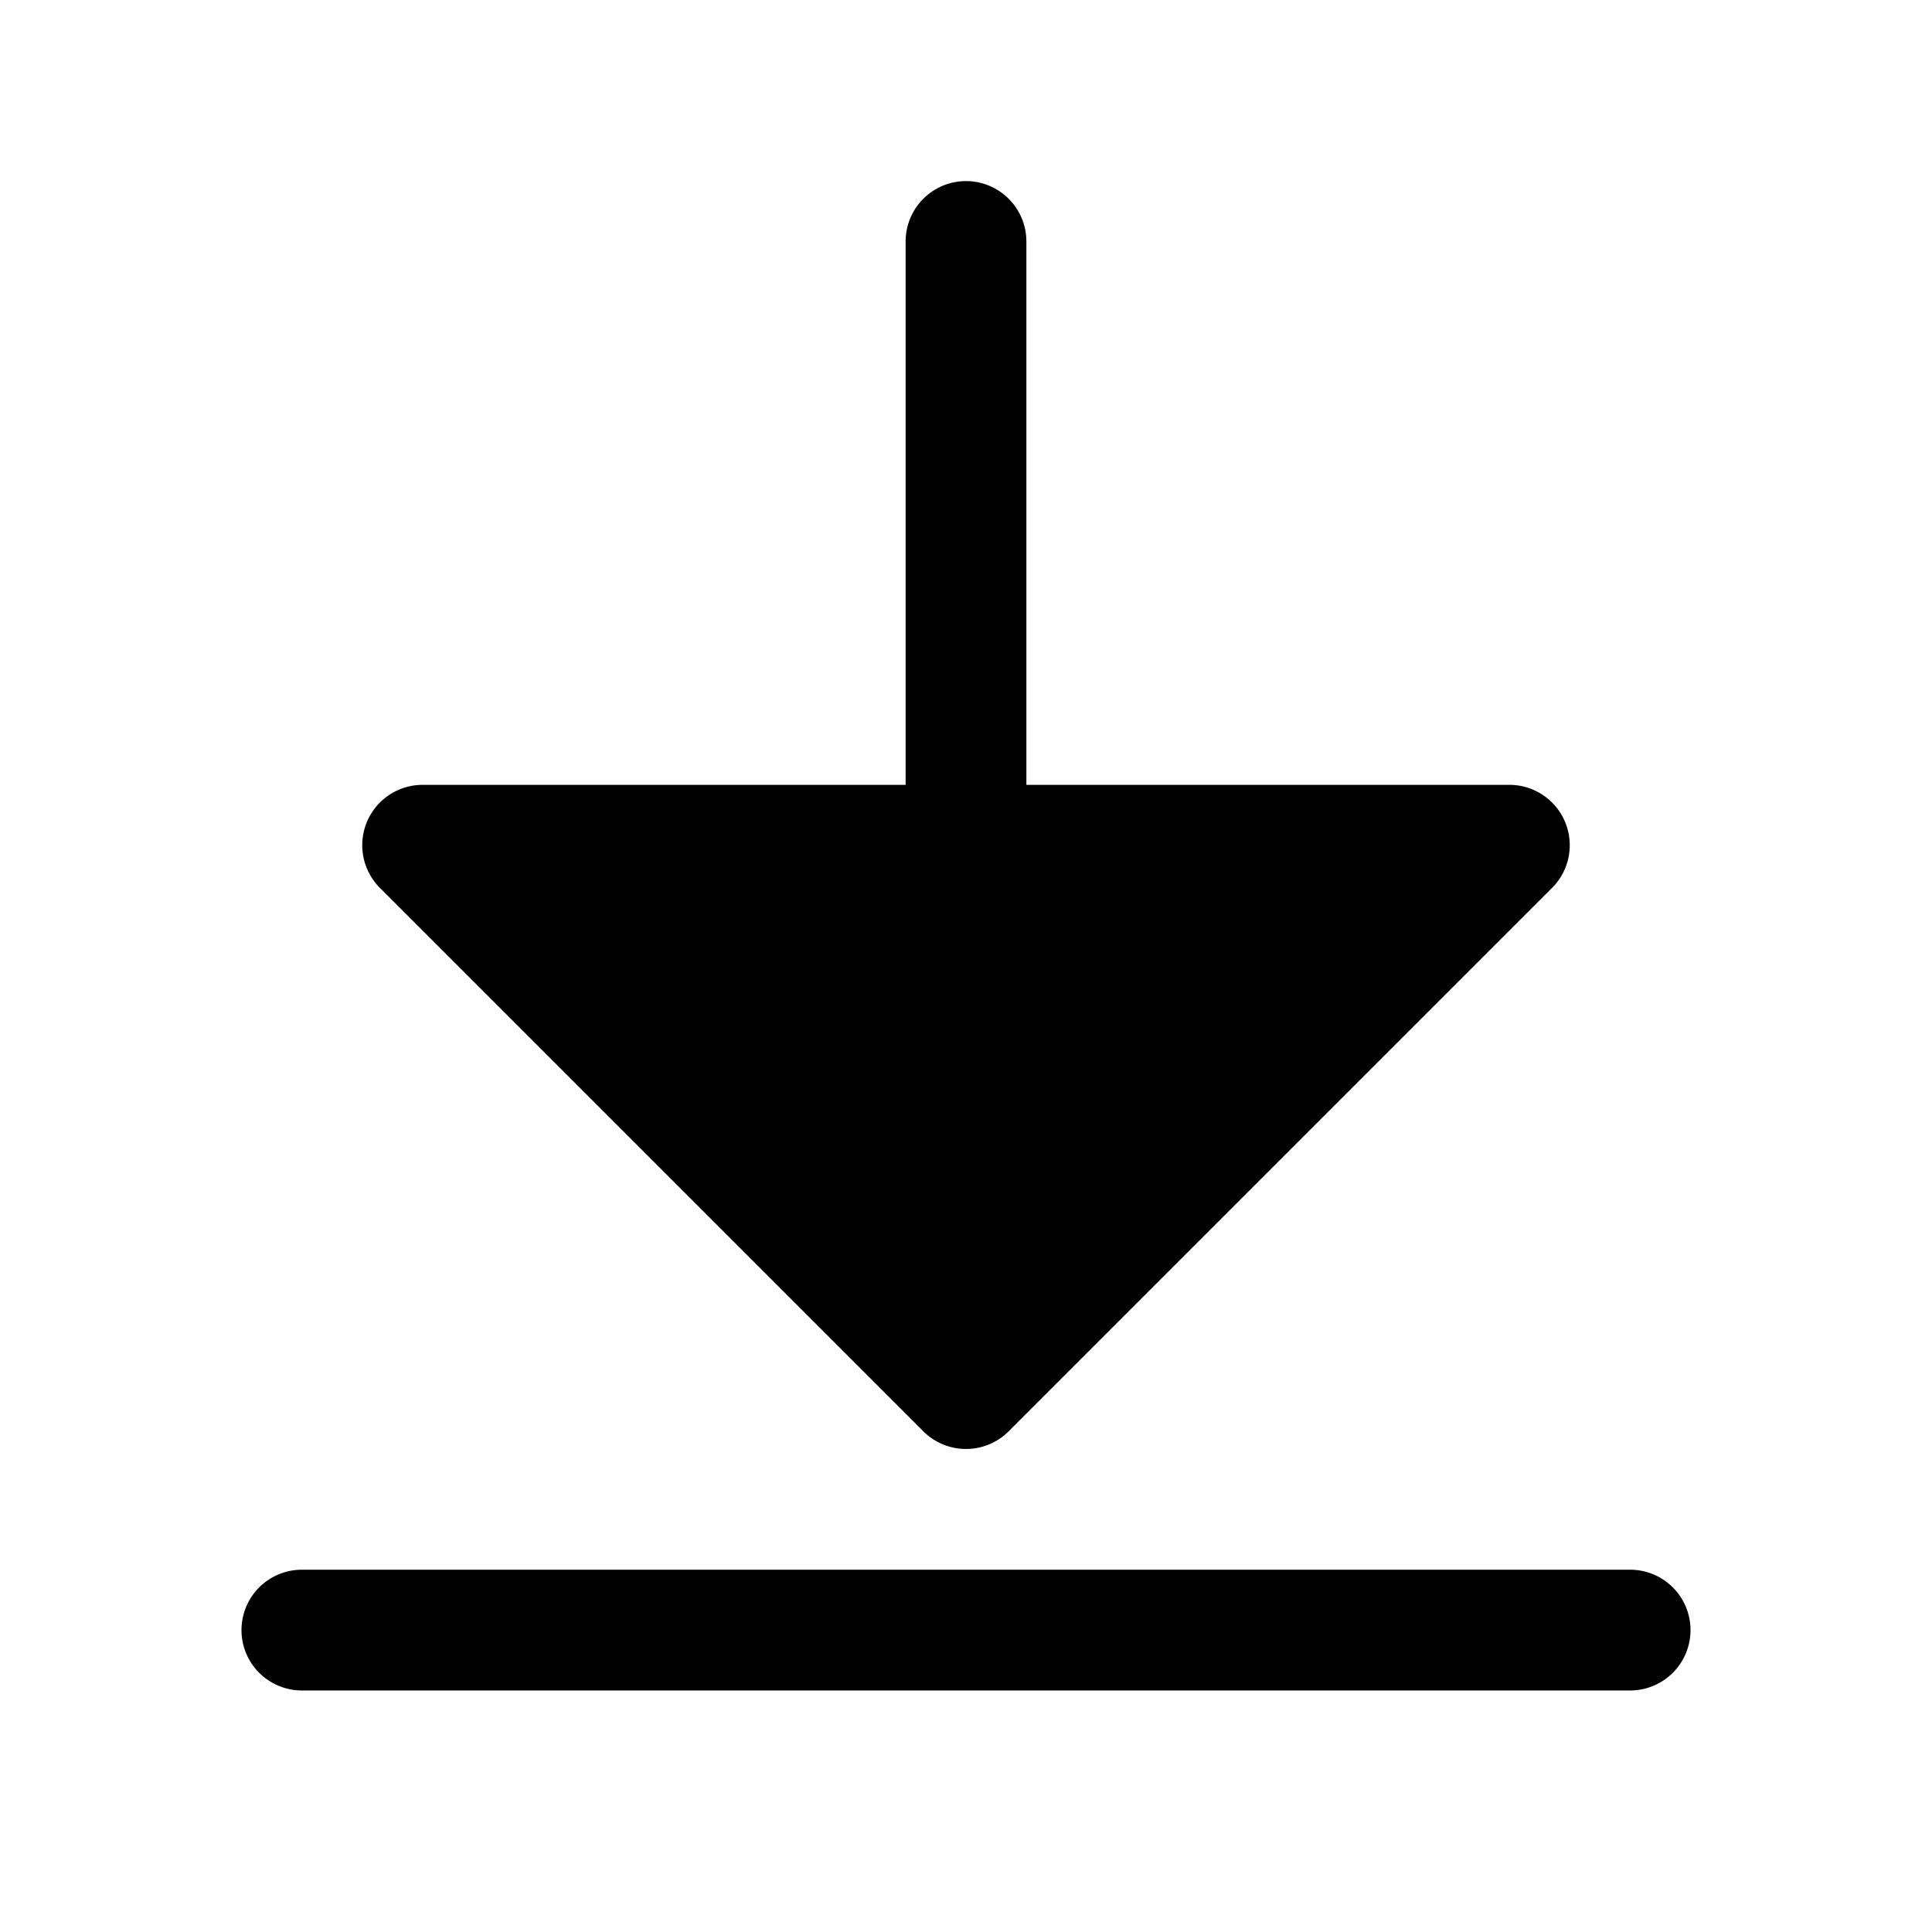 <?xml version="1.0" encoding="utf-8"?><!-- Скачано с сайта svg4.ru / Downloaded from svg4.ru -->
<svg fill="#000000" width="800px" height="800px" viewBox="0 0 256 256" id="Flat" xmlns="http://www.w3.org/2000/svg">
  <path d="M50.343,117.653A8,8,0,0,1,56,103.996h64v-72a8,8,0,0,1,16,0v72h64a8,8,0,0,1,5.657,13.657l-72,72a7.999,7.999,0,0,1-11.313,0ZM216,207.996H40a8,8,0,0,0,0,16H216a8,8,0,0,0,0-16Z"/>
</svg>